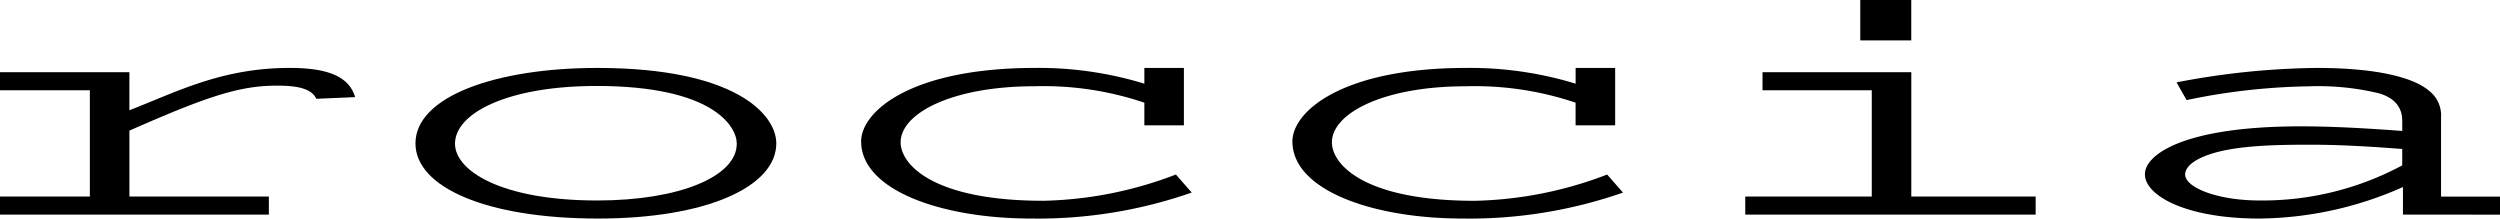 <svg xmlns="http://www.w3.org/2000/svg" width="264.703" height="23.138" viewBox="0 0 264.703 23.138">
  <g id="グループ_3320" data-name="グループ 3320" transform="translate(-272.999 -270)">
    <path id="パス_87" data-name="パス 87" d="M134.039,374.926c-.533-1.181-2.284-1.391-4.187-1.391-3.956,0-7.381,1.147-15.6,4.76v6.983h14.765v1.912H100.55v-1.912h9.514V374.022H100.55V372.11h13.7v4.031c4.947-1.912,9.741-4.482,16.971-4.482,2.36,0,4.338.313,5.556,1.181a3.4,3.4,0,0,1,1.37,1.912Z" transform="translate(172.449 -94.467)"/>
    <path id="パス_88" data-name="パス 88" d="M148.256,387.606c-11.872,0-19.331-3.335-19.331-7.956,0-4.967,8.525-7.99,19.255-7.99,14.613,0,18.951,4.933,18.951,7.99C167.131,384.2,159.825,387.606,148.256,387.606Zm-.152-14.037c-9.437,0-14.993,2.884-14.993,6.116,0,2.812,4.8,6.009,15.069,6.009,8.677,0,14.765-2.536,14.765-6.009C162.945,377.808,160.358,373.569,148.1,373.569Z" transform="translate(188.064 -94.467)"/>
    <path id="パス_89" data-name="パス 89" d="M177.4,387.606c-9.589,0-18.037-3.023-18.037-8.164,0-3.163,5.251-7.783,18.418-7.783a38.181,38.181,0,0,1,11.569,1.668v-1.668h4.186v6.08h-4.186v-2.4A33.331,33.331,0,0,0,177.7,373.6c-8.676,0-14.156,2.848-14.156,5.941,0,2.259,3.273,6.184,15.145,6.184a41.4,41.4,0,0,0,14-2.78l1.674,1.91A49.369,49.369,0,0,1,177.4,387.606Z" transform="translate(204.815 -94.467)"/>
    <path id="パス_90" data-name="パス 90" d="M206.854,387.606c-9.589,0-18.037-3.023-18.037-8.164,0-3.163,5.251-7.783,18.418-7.783a38.2,38.2,0,0,1,11.569,1.668v-1.668h4.186v6.08H218.8v-2.4a33.331,33.331,0,0,0-11.645-1.736c-8.676,0-14.156,2.848-14.156,5.941,0,2.259,3.273,6.184,15.145,6.184a41.413,41.413,0,0,0,14-2.78l1.674,1.91A49.37,49.37,0,0,1,206.854,387.606Z" transform="translate(221.024 -94.467)"/>
    <path id="パス_91" data-name="パス 91" d="M219.744,389.742V387.83h13.395V376.575H221.572v-1.912h15.753V387.83h13.167v1.912Zm12.178-18.447V367.02h5.4v4.274Z" transform="translate(238.045 -97.02)"/>
    <path id="パス_92" data-name="パス 92" d="M274.362,387.189v-2.918a38.109,38.109,0,0,1-15.221,3.335c-7.763,0-12.1-2.432-12.1-4.691,0-2.049,4.034-5.071,16.516-5.071,3.653,0,7.383.242,10.731.487v-1.077c0-1.147-.533-2.363-2.512-2.918a27.285,27.285,0,0,0-7.307-.73,67.247,67.247,0,0,0-13.013,1.459l-1.067-1.876a81.842,81.842,0,0,1,14.841-1.529c6.47,0,10.276,1.042,11.872,2.4a3.3,3.3,0,0,1,1.295,2.85v8.372h6.242v1.912Zm-.076-6.949c-3.2-.243-6.394-.451-9.741-.451-3.578,0-7.688.068-10.505.972-1.521.487-2.739,1.251-2.739,2.189,0,1.321,3.274,2.744,7.916,2.744a31.291,31.291,0,0,0,15.069-3.716Z" transform="translate(253.064 -94.467)"/>
  </g>
</svg>
